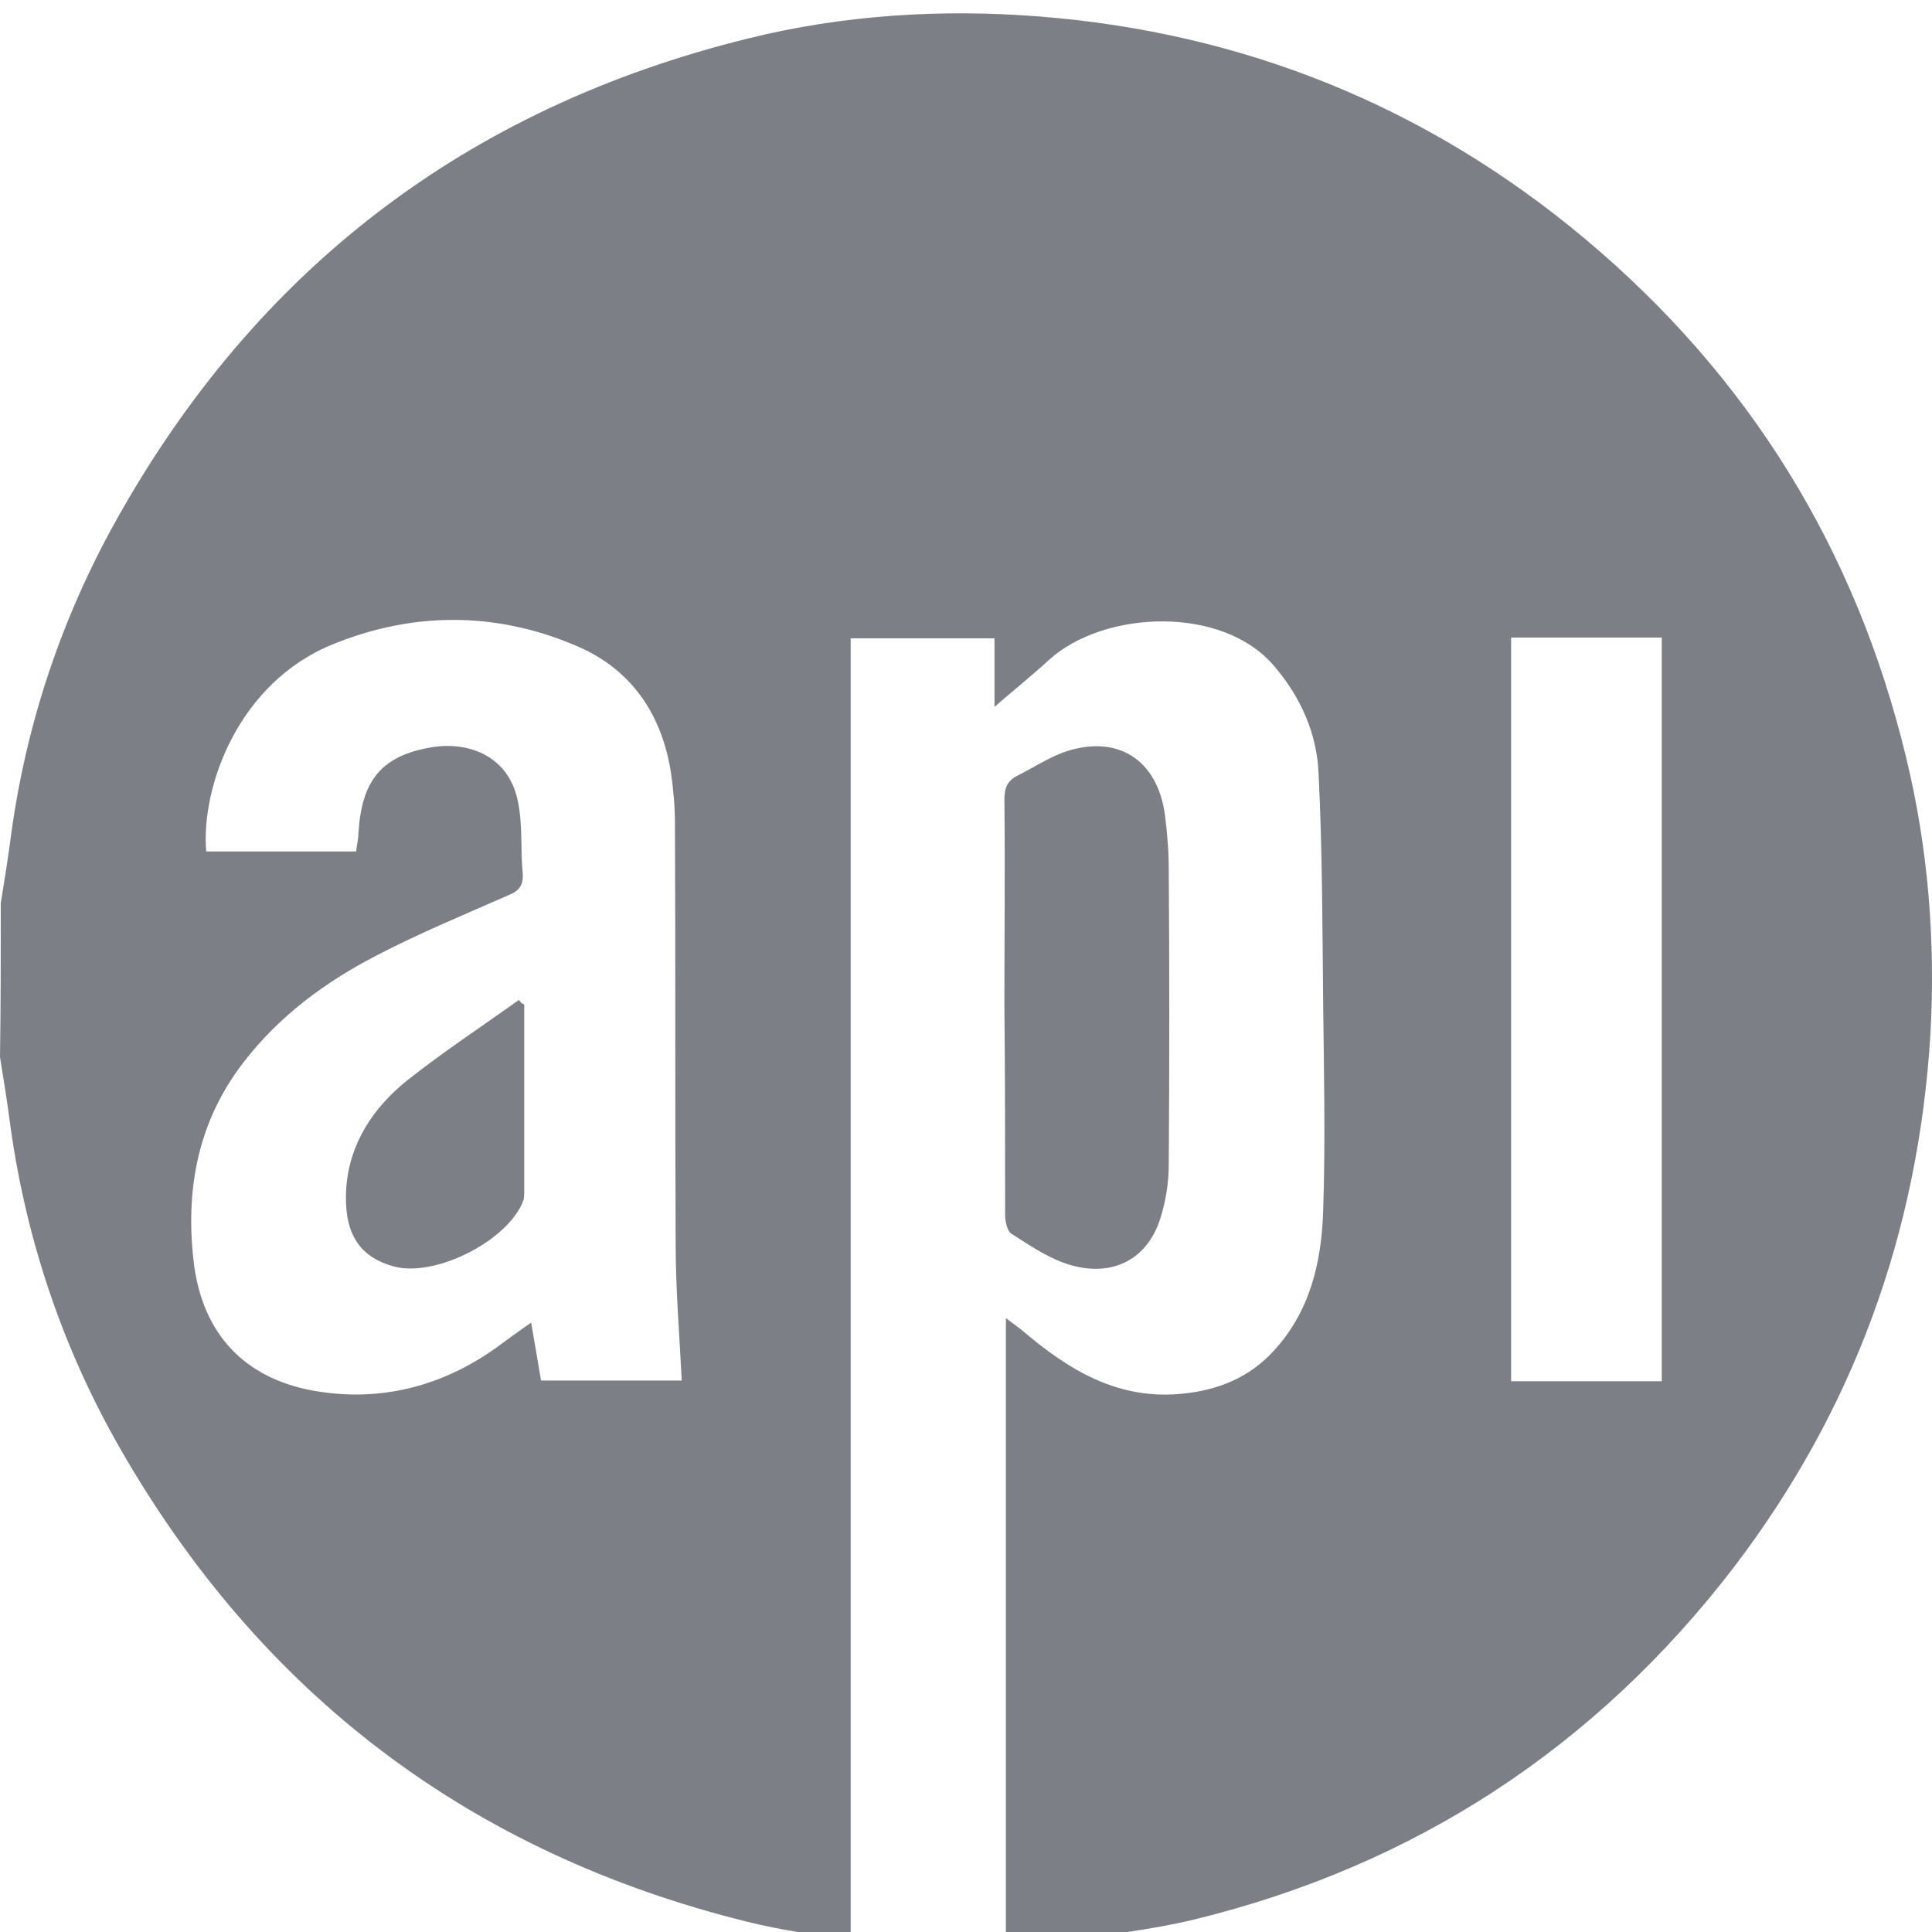<svg xmlns="http://www.w3.org/2000/svg" width="32" height="32" viewBox="0 0 32 32" fill="none">
    <path
        d="M0.013 14.96C0.076 14.57 0.139 14.179 0.189 13.788C0.441 11.972 1.021 10.245 1.903 8.656C4.234 4.458 7.738 1.785 12.388 0.638C13.964 0.247 15.589 0.146 17.203 0.272C20.593 0.537 23.63 1.76 26.251 3.954C28.973 6.236 30.738 9.098 31.57 12.54C31.935 14.04 32.061 15.578 31.973 17.142C31.771 20.42 30.7 23.357 28.721 25.955C26.428 28.943 23.441 30.897 19.786 31.792C19.055 31.969 18.299 32.044 17.543 32.171C17.505 32.171 17.48 32.208 17.442 32.221C17.177 32.221 16.913 32.221 16.661 32.221C16.661 28.779 16.661 25.337 16.661 21.832C16.774 21.92 16.85 21.971 16.913 22.021C17.694 22.689 18.526 23.206 19.622 23.08C20.202 23.017 20.706 22.803 21.097 22.374C21.702 21.718 21.891 20.899 21.916 20.041C21.954 18.919 21.929 17.785 21.916 16.65C21.903 15.377 21.903 14.091 21.84 12.817C21.815 12.162 21.551 11.556 21.11 11.039C20.253 10.018 18.287 10.106 17.379 10.926C17.077 11.203 16.762 11.455 16.472 11.708C16.472 11.392 16.472 10.976 16.472 10.573C15.652 10.573 14.884 10.573 14.09 10.573C14.09 17.759 14.09 24.921 14.09 32.145C13.498 32.044 12.93 31.969 12.376 31.83C7.788 30.695 4.31 28.06 1.966 23.95C1.033 22.311 0.441 20.546 0.176 18.68C0.126 18.289 0.063 17.898 0 17.507C0.013 16.65 0.013 15.805 0.013 14.96ZM5.898 14.103C5.911 13.99 5.936 13.901 5.936 13.813C5.986 12.931 6.314 12.514 7.158 12.376C7.788 12.275 8.444 12.54 8.582 13.296C8.658 13.674 8.62 14.078 8.658 14.469C8.671 14.671 8.595 14.759 8.406 14.834C7.688 15.15 6.957 15.452 6.251 15.818C5.394 16.259 4.625 16.826 4.033 17.596C3.264 18.592 3.062 19.739 3.214 20.949C3.365 22.084 4.033 22.815 5.167 23.03C6.264 23.231 7.297 22.979 8.217 22.324C8.406 22.185 8.595 22.046 8.797 21.907C8.86 22.261 8.91 22.563 8.961 22.866C9.78 22.866 10.561 22.866 11.292 22.866C11.254 22.109 11.191 21.353 11.191 20.609C11.179 18.276 11.191 15.957 11.179 13.624C11.179 13.359 11.153 13.082 11.116 12.817C10.964 11.809 10.435 11.052 9.49 10.674C8.192 10.132 6.831 10.132 5.507 10.674C3.957 11.304 3.327 13.019 3.415 14.103C4.234 14.103 5.054 14.103 5.898 14.103ZM27.524 22.878C27.524 18.756 27.524 14.658 27.524 10.56C26.68 10.56 25.848 10.56 25.029 10.56C25.029 14.683 25.029 18.781 25.029 22.878C25.861 22.878 26.68 22.878 27.524 22.878ZM16.648 20.13C16.648 20.231 16.686 20.395 16.749 20.432C17.026 20.609 17.303 20.798 17.606 20.912C18.362 21.189 18.992 20.899 19.219 20.18C19.307 19.903 19.358 19.588 19.358 19.298C19.37 17.659 19.37 16.032 19.358 14.393C19.358 14.091 19.332 13.788 19.295 13.498C19.169 12.565 18.488 12.149 17.606 12.464C17.341 12.565 17.089 12.729 16.837 12.855C16.673 12.943 16.636 13.069 16.636 13.246C16.648 14.38 16.636 15.528 16.636 16.663C16.648 17.835 16.648 18.982 16.648 20.13ZM8.595 16.562C7.978 17.003 7.347 17.419 6.755 17.886C6.188 18.339 5.785 18.932 5.734 19.689C5.696 20.344 5.885 20.823 6.566 20.987C7.259 21.138 8.431 20.533 8.671 19.878C8.683 19.827 8.683 19.777 8.683 19.726C8.683 18.692 8.683 17.671 8.683 16.637C8.645 16.625 8.62 16.599 8.595 16.562Z"
        fill="#7D7F87" />
</svg>